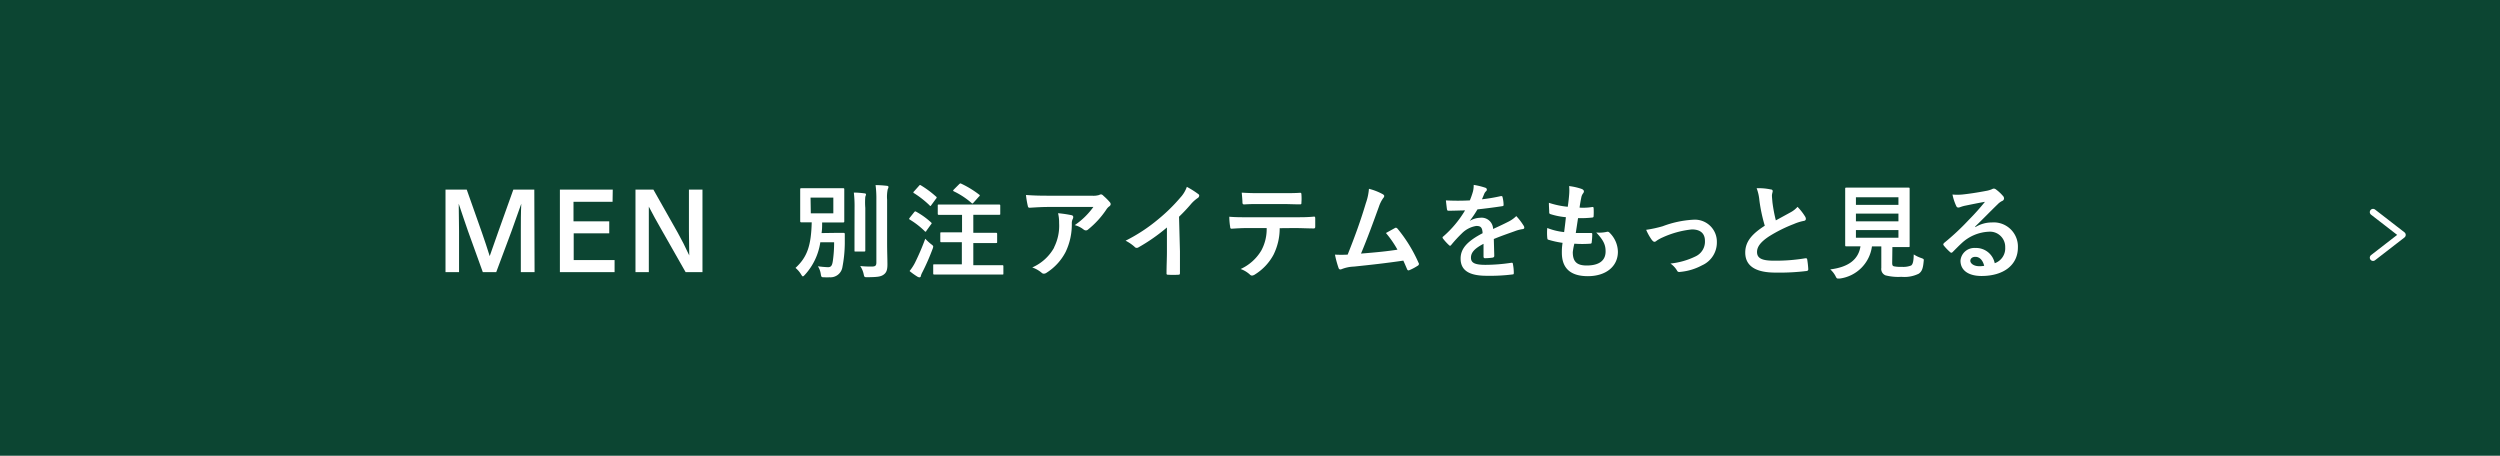 <svg xmlns="http://www.w3.org/2000/svg" viewBox="0 0 384 70"><defs><style>.cls-1{fill:#0c4532;}.cls-2{isolation:isolate;}.cls-3{fill:#fff;}.cls-4{fill:none;stroke:#fff;stroke-linecap:round;stroke-linejoin:round;}</style></defs><g id="レイヤー_2" data-name="レイヤー 2"><g id="レイヤー_1-2" data-name="レイヤー 1"><rect class="cls-1" width="384" height="70"/><g id="別注アイテムをもっと見る" class="cls-2"><g class="cls-2"><path class="cls-3" d="M82.11,41.8H80V35.48c0-1.31,0-2.88.07-4.19-.58,1.63-1,2.77-1.49,4.19L76.22,41.8H74.16l-2.28-6.32c-.51-1.42-.88-2.62-1.42-4.19,0,1.31.05,2.88.05,4.19V41.8H68.43V29.12h3.26L74,35.66c.42,1.17.84,2.49,1.22,3.68.42-1.19.88-2.53,1.3-3.7l2.33-6.52h3.22Z"/><path class="cls-3" d="M94.09,31h-6v3h5.49v1.84H88.12v4.11H94.4V41.8H86V29.12h8.12Z"/><path class="cls-3" d="M107.9,41.8h-2.59l-3.81-6.7c-.58-1-1.2-2.13-1.84-3.36,0,1.13,0,2.4,0,3.53V41.8H97.61V29.12h2.75l3.73,6.6c.64,1.14,1.2,2.26,1.78,3.52,0-1.21-.05-2.48-.05-3.69V29.12h2.08Z"/><path class="cls-3" d="M128.32,35.77c.88,0,1.13,0,1.23,0s.21,0,.21.19c0,.56,0,1,0,1.42A20.28,20.28,0,0,1,129.4,41a1.86,1.86,0,0,1-2,1.59,5.3,5.3,0,0,1-.78,0c-.43,0-.47,0-.55-.51a3,3,0,0,0-.44-1.18,15.19,15.19,0,0,0,1.53.14c.48,0,.66-.21.77-1a19.56,19.56,0,0,0,.19-2.83H126a9.42,9.42,0,0,1-2.37,5c-.15.16-.23.24-.31.24s-.14-.09-.27-.3a4,4,0,0,0-.86-1c1.82-1.68,2.4-3.45,2.49-7-1.08,0-1.5,0-1.58,0s-.19,0-.19-.18,0-.49,0-1.42V30.51c0-.93,0-1.32,0-1.43s0-.17.19-.17.54,0,1.87,0h2.66c1.31,0,1.76,0,1.87,0s.18,0,.18.17,0,.5,0,1.43v2.06c0,.93,0,1.33,0,1.42s0,.18-.18.18-.56,0-1.87,0h-1.35c0,.57,0,1.12-.09,1.63Zm-3.78-3H128V30.35h-3.5Zm6.72-.82a18,18,0,0,0-.11-2.37c.56,0,1.09.05,1.63.12.16,0,.24.08.24.17a1.57,1.57,0,0,1-.11.35,10.65,10.65,0,0,0,0,1.72v4.41c0,1.36,0,2,0,2.11s0,.18-.19.18h-1.3c-.16,0-.17,0-.17-.18s0-.75,0-2.11Zm5,5.47c0,1.12.05,2.39.05,3.19s-.13,1.25-.58,1.57-.92.38-2.48.4c-.49,0-.49,0-.6-.52a3.57,3.57,0,0,0-.52-1.2,14.17,14.17,0,0,0,1.78.08c.51,0,.7-.11.7-.62V30.71a16.41,16.41,0,0,0-.12-2.28,16.37,16.37,0,0,1,1.72.11c.16,0,.26.09.26.17a.72.72,0,0,1-.11.34,5.61,5.61,0,0,0-.1,1.63Z"/><path class="cls-3" d="M140.41,32.6c.13-.16.18-.16.32-.08A11.9,11.9,0,0,1,143,34.15c.07.07.1.1.1.13s0,.1-.1.19l-.72,1c0,.08-.08.11-.12.11s-.08,0-.15-.1a12.43,12.43,0,0,0-2.25-1.74c-.08-.05-.12-.08-.12-.11a.39.39,0,0,1,.1-.19Zm.13,7.76a36.4,36.4,0,0,0,1.58-3.69,8.64,8.64,0,0,0,.87.81c.25.19.35.26.35.4a1.13,1.13,0,0,1-.1.37,34.48,34.48,0,0,1-1.55,3.54,2.75,2.75,0,0,0-.25.6c0,.13-.1.21-.21.21a.64.64,0,0,1-.29-.09,10.06,10.06,0,0,1-1.23-.88A7,7,0,0,0,140.54,40.36Zm.61-11.81c.13-.16.17-.16.3-.08a15.13,15.13,0,0,1,2.32,1.72.17.17,0,0,1,.1.14c0,.05,0,.1-.1.19l-.73,1c-.13.18-.15.16-.28,0a14.83,14.83,0,0,0-2.35-1.84c-.08,0-.11-.08-.11-.11s0-.1.11-.19Zm4.59,13.62c-1.57,0-2.13,0-2.22,0s-.18,0-.18-.17V40.79c0-.17,0-.19.18-.19s.65,0,2.22,0h2v-3.4H146.7c-1.5,0-2,0-2.11,0s-.16,0-.16-.18V35.87c0-.16,0-.18.16-.18s.61,0,2.11,0h1.07V33h-1.39c-1.54,0-2.06,0-2.16,0s-.18,0-.18-.18V31.59c0-.16,0-.17.18-.17s.62,0,2.16,0h4.91c1.54,0,2.08,0,2.18,0s.17,0,.17.17v1.22c0,.16,0,.18-.17.18s-.64,0-2.18,0H149.5v2.77h1.36c1.52,0,2,0,2.11,0s.19,0,.19.18v1.21c0,.16,0,.18-.19.18s-.59,0-2.11,0H149.5v3.4h2.24c1.57,0,2.11,0,2.21,0s.17,0,.17.19V42c0,.16,0,.17-.17.17s-.64,0-2.21,0Zm1.58-13.87c.16-.15.2-.15.34-.08a14.7,14.7,0,0,1,2.72,1.66c.08.05.11.08.11.13s0,.1-.13.19l-.83.93c-.13.14-.17.18-.3.05a12.06,12.06,0,0,0-2.72-1.79c-.13-.07-.15-.12,0-.28Z"/><path class="cls-3" d="M161,31.79c-.92,0-1.89.06-2.84.12-.19,0-.25-.09-.28-.24a13.41,13.41,0,0,1-.29-1.72c1.09.08,2,.11,3.25.11h6.86a3.13,3.13,0,0,0,1.1-.1,1.28,1.28,0,0,1,.31-.11.59.59,0,0,1,.37.22,9.22,9.22,0,0,1,1,1,.46.46,0,0,1,.12.29.43.43,0,0,1-.22.34,1.72,1.72,0,0,0-.43.46,13.59,13.59,0,0,1-2.82,3.09.47.47,0,0,1-.33.14.61.61,0,0,1-.39-.16,3.67,3.67,0,0,0-1.33-.65,11.44,11.44,0,0,0,2.87-2.8Zm.89,6.24a7.41,7.41,0,0,0,.79-3.78,6.11,6.11,0,0,0-.16-1.5,18.46,18.46,0,0,1,2.06.3c.21.05.27.16.27.3a.6.6,0,0,1-.08.29,1.45,1.45,0,0,0-.14.66,9.78,9.78,0,0,1-.95,4.4,8.28,8.28,0,0,1-2.91,3.18.77.77,0,0,1-.45.16.49.49,0,0,1-.32-.14,4.45,4.45,0,0,0-1.45-.82A7.08,7.08,0,0,0,161.93,38Z"/><path class="cls-3" d="M181.24,38.6c0,1.11,0,2,0,3.33,0,.21-.06.27-.24.27a14.23,14.23,0,0,1-1.6,0c-.17,0-.24-.06-.22-.25,0-1.16.06-2.2.06-3.28V34.94a27.88,27.88,0,0,1-4.4,3.07.43.43,0,0,1-.24.06.4.4,0,0,1-.33-.16,6.45,6.45,0,0,0-1.38-.94,25.56,25.56,0,0,0,5-3.28,26.33,26.33,0,0,0,3.41-3.34,4.75,4.75,0,0,0,1-1.65,13.72,13.72,0,0,1,1.77,1.12.27.27,0,0,1,.13.24.47.47,0,0,1-.22.35,5.24,5.24,0,0,0-1,.88,26.21,26.21,0,0,1-1.88,2Z"/><path class="cls-3" d="M196.56,35.05a9.13,9.13,0,0,1-.95,4.08,8,8,0,0,1-2.81,3,1,1,0,0,1-.48.2.47.47,0,0,1-.34-.16,4.22,4.22,0,0,0-1.42-.85,7.12,7.12,0,0,0,3.18-2.85,6.89,6.89,0,0,0,.82-3.44h-3c-.8,0-1.59.05-2.4.1-.15,0-.2-.1-.21-.31a9.57,9.57,0,0,1-.13-1.53c.9.08,1.79.08,2.72.08h7.18c1.25,0,2.18,0,3.12-.1.16,0,.18.1.18.32s0,1,0,1.23-.1.27-.24.27c-.83,0-1.94-.06-3-.06Zm-3.17-3.71c-.74,0-1.38,0-2.27.06-.21,0-.26-.08-.28-.27,0-.38-.06-1-.11-1.54,1.12.07,1.94.08,2.66.08H197c.9,0,1.91,0,2.71-.06.16,0,.19.1.19.3a7.62,7.62,0,0,1,0,1.17c0,.23,0,.31-.21.31-.86,0-1.81-.05-2.69-.05Z"/><path class="cls-3" d="M212.43,29.85c.11.08.19.16.19.26a.55.55,0,0,1-.16.32,5.1,5.1,0,0,0-.66,1.32c-.89,2.45-1.74,4.8-2.75,7.2,2.47-.2,3.81-.33,5.6-.6a16,16,0,0,0-1.77-2.56l1.39-.77c.17-.1.27,0,.38.09a22.34,22.34,0,0,1,3.23,5.24.37.37,0,0,1,.07.2.35.35,0,0,1-.21.28,7.86,7.86,0,0,1-1.22.65.41.41,0,0,1-.19.05c-.09,0-.17-.08-.22-.22-.19-.45-.37-.87-.56-1.28-2.56.38-5,.65-7.6.92a5.53,5.53,0,0,0-1.87.39c-.21.09-.39.06-.47-.16a15.24,15.24,0,0,1-.56-2.07,18.12,18.12,0,0,0,1.95,0c1.14-2.86,2-5.23,2.8-7.92a8.43,8.43,0,0,0,.47-2.19A8.94,8.94,0,0,1,212.43,29.85Z"/><path class="cls-3" d="M229.52,39.29c0,.18-.1.26-.31.29a9.06,9.06,0,0,1-1.13.08c-.15,0-.21-.1-.21-.26,0-.57,0-1.37,0-1.95-1.42.74-1.93,1.36-1.93,2.13s.54,1.1,2.22,1.1a27,27,0,0,0,4-.32c.14,0,.2,0,.22.18a7.19,7.19,0,0,1,.14,1.31c0,.19,0,.3-.17.3a27.92,27.92,0,0,1-4,.21c-2.62,0-4-.78-4-2.64,0-1.53,1-2.65,3.38-3.9-.05-.82-.24-1.14-1-1.11a4,4,0,0,0-2.21,1.16,20.23,20.23,0,0,0-1.6,1.74c-.08.1-.13.14-.19.14a.3.3,0,0,1-.18-.11,8.09,8.09,0,0,1-.91-1,.26.26,0,0,1-.06-.15c0-.06,0-.11.11-.17a16.33,16.33,0,0,0,3.34-4c-.75,0-1.61.05-2.56.05-.14,0-.19-.08-.22-.26s-.11-.85-.16-1.33a34.75,34.75,0,0,0,3.68,0,12.18,12.18,0,0,0,.48-1.38,4.08,4.08,0,0,0,.11-1,10.84,10.84,0,0,1,1.83.45.3.3,0,0,1,.19.27.3.3,0,0,1-.11.24,1.22,1.22,0,0,0-.28.39c-.09.22-.17.43-.36.86a26.38,26.38,0,0,0,2.91-.49c.17,0,.22,0,.25.16a5,5,0,0,1,.16,1.15c0,.16,0,.22-.27.25-1.2.18-2.57.36-3.74.48a15.88,15.88,0,0,1-1.2,1.78v0a3.26,3.26,0,0,1,1.6-.49,1.77,1.77,0,0,1,2,1.72c.62-.28,1.53-.7,2.35-1.12a4.73,4.73,0,0,0,1.21-.86A9.2,9.2,0,0,1,234,34.62a.59.59,0,0,1,.13.35c0,.13-.08.19-.24.22a5.5,5.5,0,0,0-1,.24c-1,.37-2.08.72-3.44,1.28Z"/><path class="cls-3" d="M241.58,38.73c0,1.47.64,2.05,2.13,2.05,1.87,0,2.91-.72,2.91-2.16,0-.9-.22-1.63-1.44-2.91a5,5,0,0,0,1.63-.1.38.38,0,0,1,.34.06,4.19,4.19,0,0,1,1.36,3c0,2.27-1.86,3.75-4.61,3.75s-4-1.28-4-3.62c0-.34,0-.78.11-1.5a13.57,13.57,0,0,1-2.18-.48c-.11,0-.16-.12-.17-.31a8.23,8.23,0,0,1,0-1.49,9.87,9.87,0,0,0,2.59.63c.08-.59.21-1.63.27-2.29a10.62,10.62,0,0,1-2.3-.45c-.2-.05-.26-.13-.26-.27,0-.38-.05-.91-.05-1.49a13.07,13.07,0,0,0,2.9.61c.13-.93.17-1.36.21-1.84a7.47,7.47,0,0,0,0-1.34,9.36,9.36,0,0,1,1.92.44c.22.08.35.23.35.37a.5.5,0,0,1-.13.31,1.53,1.53,0,0,0-.28.68c-.08.37-.18.92-.26,1.51a8.77,8.77,0,0,0,2-.1c.11,0,.16.08.16.19a9.47,9.47,0,0,1,0,1.2c0,.18-.07.23-.26.24a15.12,15.12,0,0,1-2.13.08c-.09.56-.25,1.65-.35,2.29.85,0,1.5,0,2.27,0,.21,0,.26,0,.26.18a10.35,10.35,0,0,1-.08,1.2c0,.19-.07.26-.23.26-.8.06-1.63.06-2.44,0A10.15,10.15,0,0,0,241.58,38.73Z"/><path class="cls-3" d="M255.39,34.75a15.64,15.64,0,0,1,4.67-1,3.38,3.38,0,0,1,3.65,3.42,3.83,3.83,0,0,1-2.29,3.59,8.66,8.66,0,0,1-3.31,1c-.29.05-.42,0-.53-.22a3.4,3.4,0,0,0-1-1.06,11.48,11.48,0,0,0,3.86-1.1,2.5,2.5,0,0,0,1.44-2.38c0-1.14-.7-1.76-2-1.76a14.32,14.32,0,0,0-4.53,1.24,5.47,5.47,0,0,0-.9.5.51.51,0,0,1-.32.16c-.14,0-.25-.1-.41-.29a8.11,8.11,0,0,1-.87-1.55A18.56,18.56,0,0,0,255.39,34.75Z"/><path class="cls-3" d="M272,29.1c.19,0,.29.13.29.25s-.12.45-.12.68.05.7.08,1.07a23,23,0,0,0,.52,2.75L275,32.63a3.86,3.86,0,0,0,1.1-.86,8.61,8.61,0,0,1,1.17,1.5.72.72,0,0,1,.11.34c0,.16-.09.29-.32.32a7.46,7.46,0,0,0-1.53.48,22,22,0,0,0-3.76,1.87c-1.4.91-1.89,1.67-1.89,2.42,0,.94.7,1.34,2.54,1.34a27.29,27.29,0,0,0,4.88-.37c.18,0,.26,0,.29.2a13.41,13.41,0,0,1,.16,1.48c0,.18-.1.26-.29.28a34.41,34.41,0,0,1-4.77.24c-3,0-4.62-1-4.62-3.08,0-1.77,1.17-2.94,3-4.12a25,25,0,0,1-.83-3.91,7,7,0,0,0-.42-1.85A9,9,0,0,1,272,29.1Z"/><path class="cls-3" d="M290.64,40.38c0,.37.08.48.29.53a5.57,5.57,0,0,0,1.24.08,3.21,3.21,0,0,0,1.38-.21c.26-.19.38-.63.4-1.7a5.29,5.29,0,0,0,1.17.56c.4.15.4.15.35.55-.1,1.12-.3,1.53-.75,1.85a5,5,0,0,1-2.67.48,8,8,0,0,1-2.42-.22,1.05,1.05,0,0,1-.66-1.14V37.85h-1.44a5.74,5.74,0,0,1-4.91,4.93,2,2,0,0,1-.33,0c-.16,0-.21-.08-.37-.4a3.62,3.62,0,0,0-.79-1c2.84-.36,4.32-1.54,4.64-3.54h0c-1.55,0-2.06,0-2.16,0s-.19,0-.19-.17,0-.71,0-2V31c0-1.28,0-1.87,0-2s0-.18.19-.18.64,0,2.19,0h5.16c1.53,0,2.08,0,2.19,0s.17,0,.17.18,0,.7,0,2v4.78c0,1.25,0,1.86,0,2s0,.17-.17.17-.66,0-2.19,0h-.29ZM285.07,30.3v1.17h6.53V30.3ZM291.6,34V32.81h-6.53V34Zm0,1.34h-6.53v1.18h6.53Z"/><path class="cls-3" d="M303.41,34.89a4.8,4.8,0,0,1,2.54-.72,3.71,3.71,0,0,1,4,3.84c0,2.67-2.16,4.38-5.59,4.38-2,0-3.23-.86-3.23-2.35a2.13,2.13,0,0,1,2.26-1.95,2.92,2.92,0,0,1,3,2.34A2.42,2.42,0,0,0,308,38a2.34,2.34,0,0,0-2.51-2.41,6.54,6.54,0,0,0-4.1,1.69c-.46.42-.91.88-1.39,1.36-.11.12-.19.18-.27.18a.38.38,0,0,1-.24-.14,7.7,7.7,0,0,1-.95-1c-.09-.13-.05-.24.08-.37a37.9,37.9,0,0,0,3.79-3.54A35.94,35.94,0,0,0,304.89,31c-1,.17-2.09.4-3.08.6a4.93,4.93,0,0,0-.68.2,1.25,1.25,0,0,1-.32.08c-.16,0-.27-.08-.35-.28a7.87,7.87,0,0,1-.56-1.72,8.24,8.24,0,0,0,1.49,0c1-.1,2.38-.31,3.63-.55a4.25,4.25,0,0,0,.88-.24,1,1,0,0,1,.31-.12.54.54,0,0,1,.36.12,6.36,6.36,0,0,1,1.08,1,.56.56,0,0,1,.17.38.42.42,0,0,1-.27.39,2.41,2.41,0,0,0-.7.51c-1.17,1.13-2.24,2.25-3.46,3.42Zm0,4.56c-.46,0-.77.27-.77.61s.44.83,1.4.83a4.15,4.15,0,0,0,.73-.06C304.57,40,304.09,39.45,303.42,39.45Z"/></g></g><path id="パス_1503" data-name="パス 1503" class="cls-4" d="M364.5,32.58l4.52,3.5-4.52,3.5"/></g></g></svg>